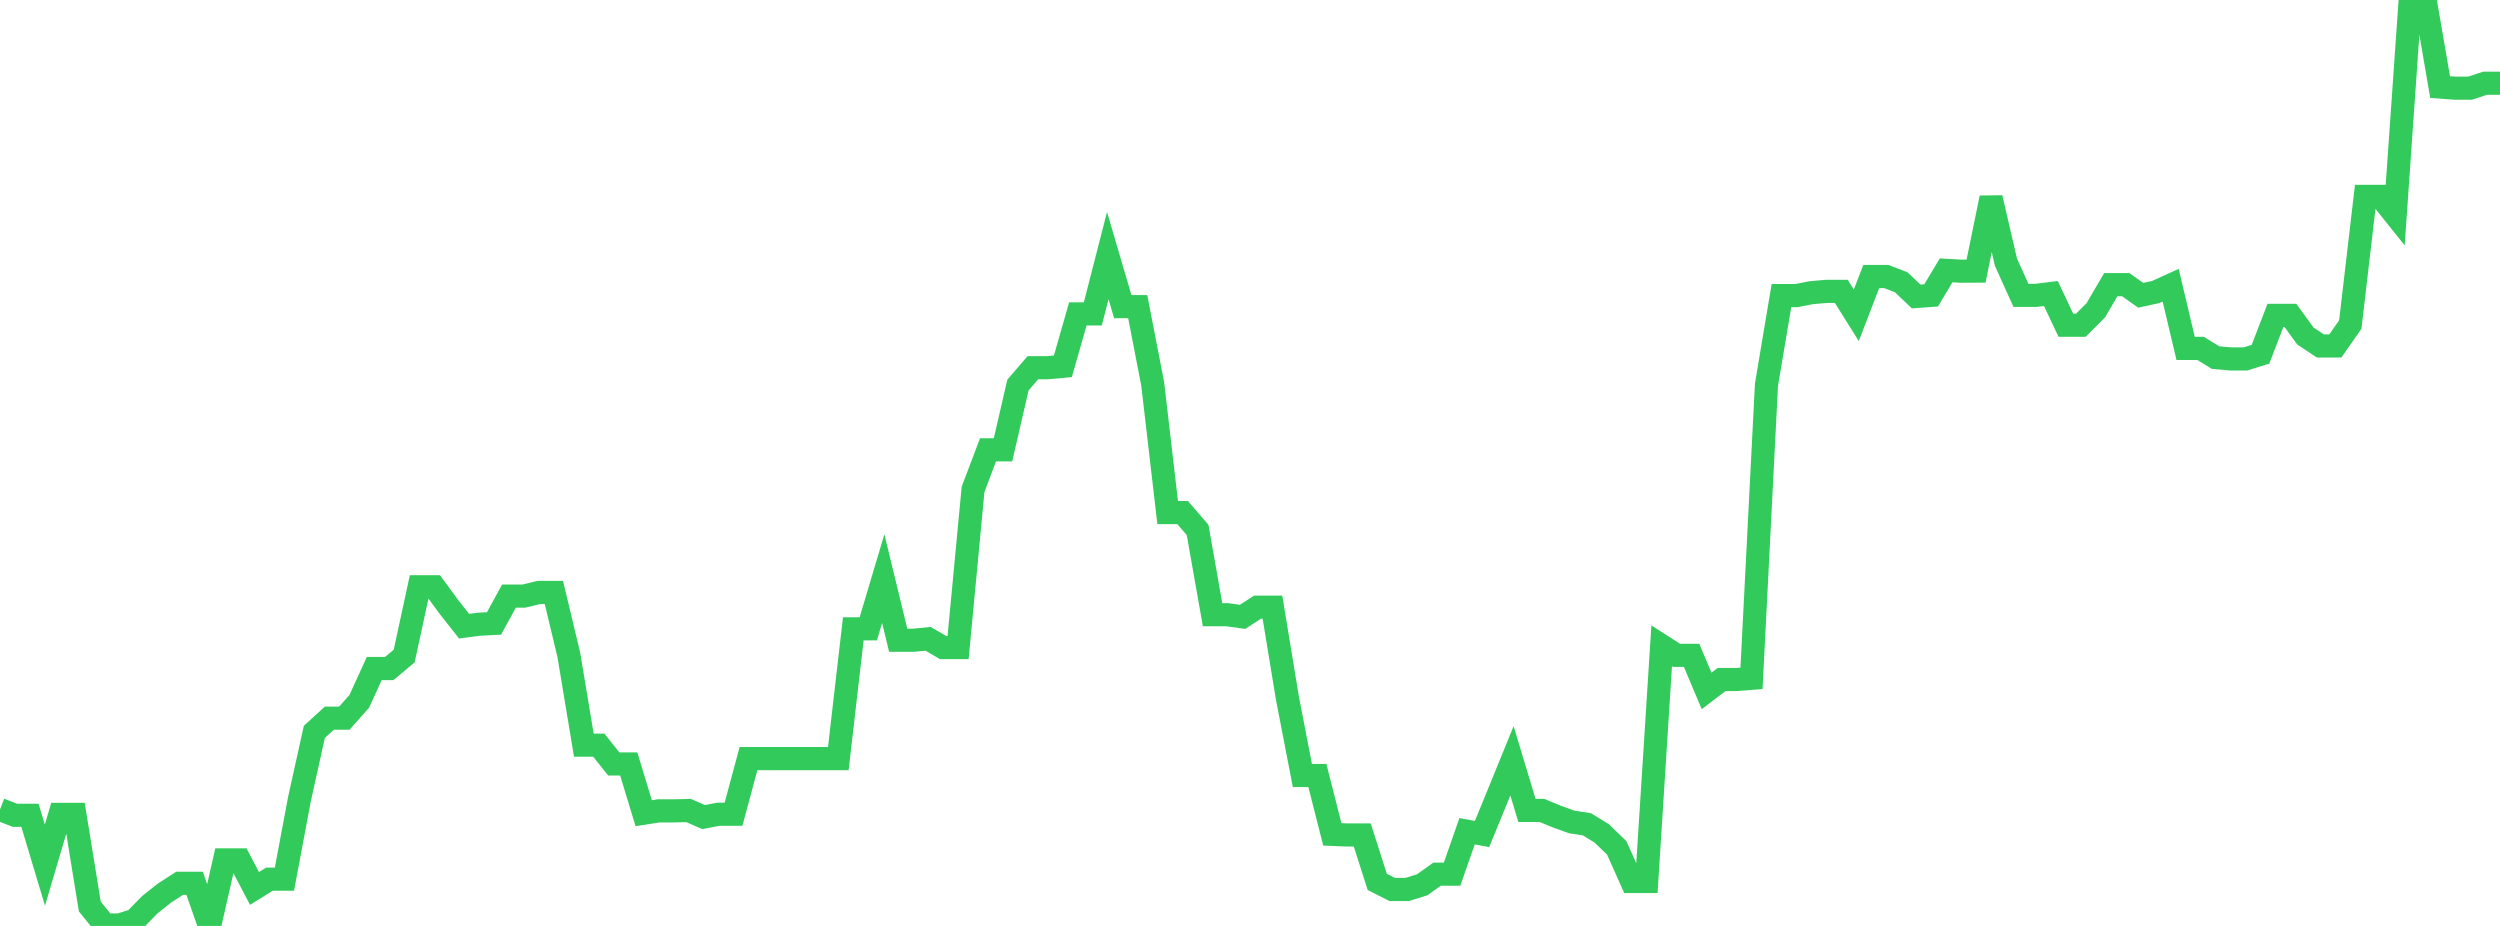 <?xml version="1.0" standalone="no"?>
<!DOCTYPE svg PUBLIC "-//W3C//DTD SVG 1.1//EN" "http://www.w3.org/Graphics/SVG/1.1/DTD/svg11.dtd">

<svg width="135" height="50" viewBox="0 0 135 50" preserveAspectRatio="none" 
  xmlns="http://www.w3.org/2000/svg"
  xmlns:xlink="http://www.w3.org/1999/xlink">


<polyline points="0.0, 43.714 0.808, 44.025 1.617, 44.025 2.425, 46.718 3.234, 43.978 4.042, 43.978 4.85, 48.952 5.659, 49.949 6.467, 49.949 7.275, 49.688 8.084, 48.86 8.892, 48.218 9.701, 47.698 10.509, 47.698 11.317, 50.0 12.126, 46.434 12.934, 46.434 13.743, 47.976 14.551, 47.476 15.359, 47.476 16.168, 43.164 16.976, 39.518 17.784, 38.782 18.593, 38.782 19.401, 37.872 20.21, 36.101 21.018, 36.101 21.826, 35.428 22.635, 31.686 23.443, 31.686 24.251, 32.786 25.06, 33.813 25.868, 33.708 26.677, 33.666 27.485, 32.188 28.293, 32.188 29.102, 31.992 29.91, 31.992 30.719, 35.376 31.527, 40.239 32.335, 40.239 33.144, 41.254 33.952, 41.254 34.76, 43.913 35.569, 43.787 36.377, 43.787 37.186, 43.768 37.994, 44.122 38.802, 43.968 39.611, 43.968 40.419, 40.964 41.228, 40.964 42.036, 40.964 42.844, 40.964 43.653, 40.964 44.461, 40.964 45.269, 40.964 46.078, 33.958 46.886, 33.958 47.695, 31.245 48.503, 34.574 49.311, 34.574 50.12, 34.497 50.928, 34.968 51.737, 34.968 52.545, 26.426 53.353, 24.291 54.162, 24.291 54.97, 20.792 55.778, 19.855 56.587, 19.855 57.395, 19.781 58.204, 16.951 59.012, 16.951 59.82, 13.802 60.629, 16.557 61.437, 16.557 62.246, 20.731 63.054, 27.678 63.862, 27.678 64.671, 28.617 65.479, 33.195 66.287, 33.195 67.096, 33.311 67.904, 32.788 68.713, 32.788 69.521, 37.698 70.329, 41.877 71.138, 41.877 71.946, 45.056 72.754, 45.089 73.563, 45.089 74.371, 47.622 75.18, 48.031 75.988, 48.031 76.796, 47.78 77.605, 47.204 78.413, 47.204 79.222, 44.887 80.03, 45.037 80.838, 43.067 81.647, 41.083 82.455, 43.763 83.263, 43.763 84.072, 44.095 84.88, 44.388 85.689, 44.51 86.497, 45.006 87.305, 45.789 88.114, 47.599 88.922, 47.599 89.731, 34.871 90.539, 35.39 91.347, 35.39 92.156, 37.309 92.964, 36.694 93.772, 36.694 94.581, 36.629 95.389, 20.782 96.198, 15.962 97.006, 15.962 97.814, 15.804 98.623, 15.735 99.431, 15.735 100.24, 17.027 101.048, 14.93 101.856, 14.93 102.665, 15.242 103.473, 16.01 104.281, 15.952 105.09, 14.599 105.898, 14.645 106.707, 14.641 107.515, 10.683 108.323, 14.162 109.132, 15.95 109.94, 15.95 110.749, 15.851 111.557, 17.564 112.365, 17.564 113.174, 16.754 113.982, 15.372 114.79, 15.372 115.599, 15.945 116.407, 15.77 117.216, 15.402 118.024, 18.814 118.832, 18.814 119.641, 19.311 120.449, 19.382 121.257, 19.382 122.066, 19.13 122.874, 17.032 123.683, 17.032 124.491, 18.145 125.299, 18.683 126.108, 18.683 126.916, 17.523 127.725, 10.603 128.533, 10.603 129.341, 11.612 130.15, 0.0 130.958, 0.0 131.766, 4.702 132.575, 4.762 133.383, 4.762 134.192, 4.496 135.0, 4.496" fill="none" stroke="#32ca5b" stroke-width="1.25"/>

</svg>